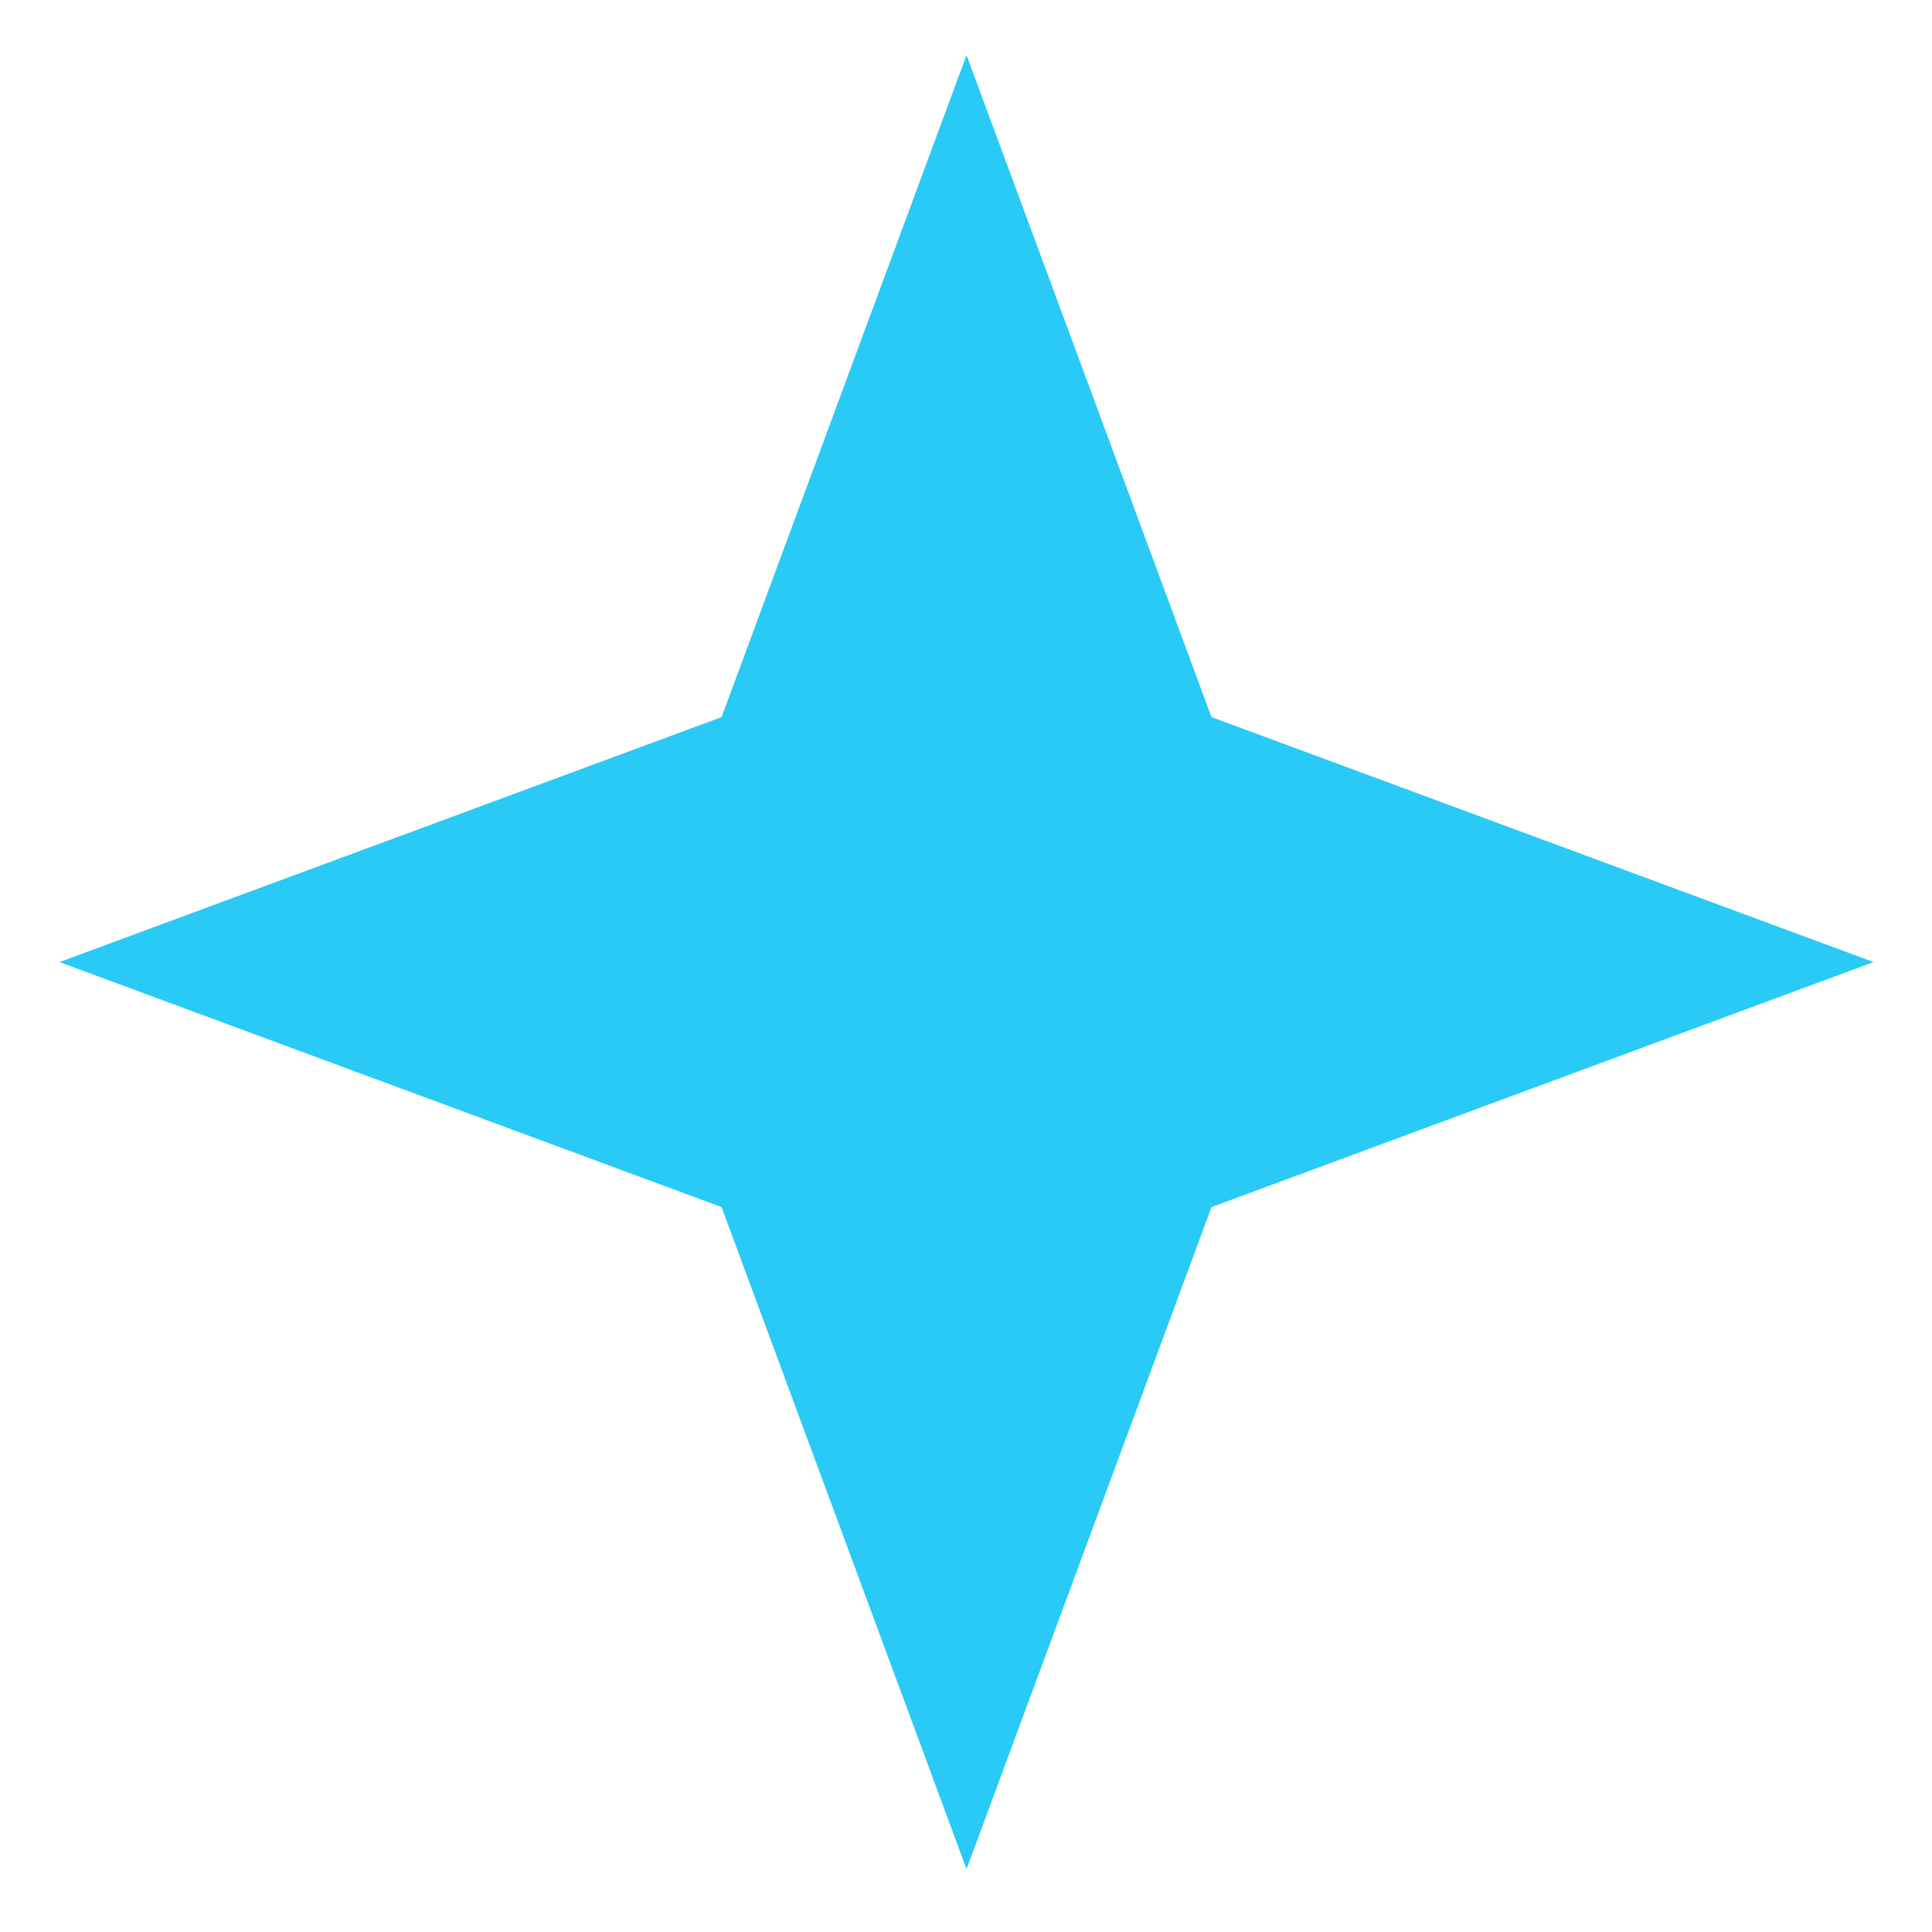 <?xml version="1.0" encoding="UTF-8"?> <svg xmlns="http://www.w3.org/2000/svg" width="29" height="29" viewBox="0 0 29 29" fill="none"> <path d="M14.508 0.827L18.185 10.764L28.123 14.441L18.185 18.119L14.508 28.056L10.831 18.119L0.893 14.441L10.831 10.764L14.508 0.827Z" fill="#29CAF5"></path> </svg> 
